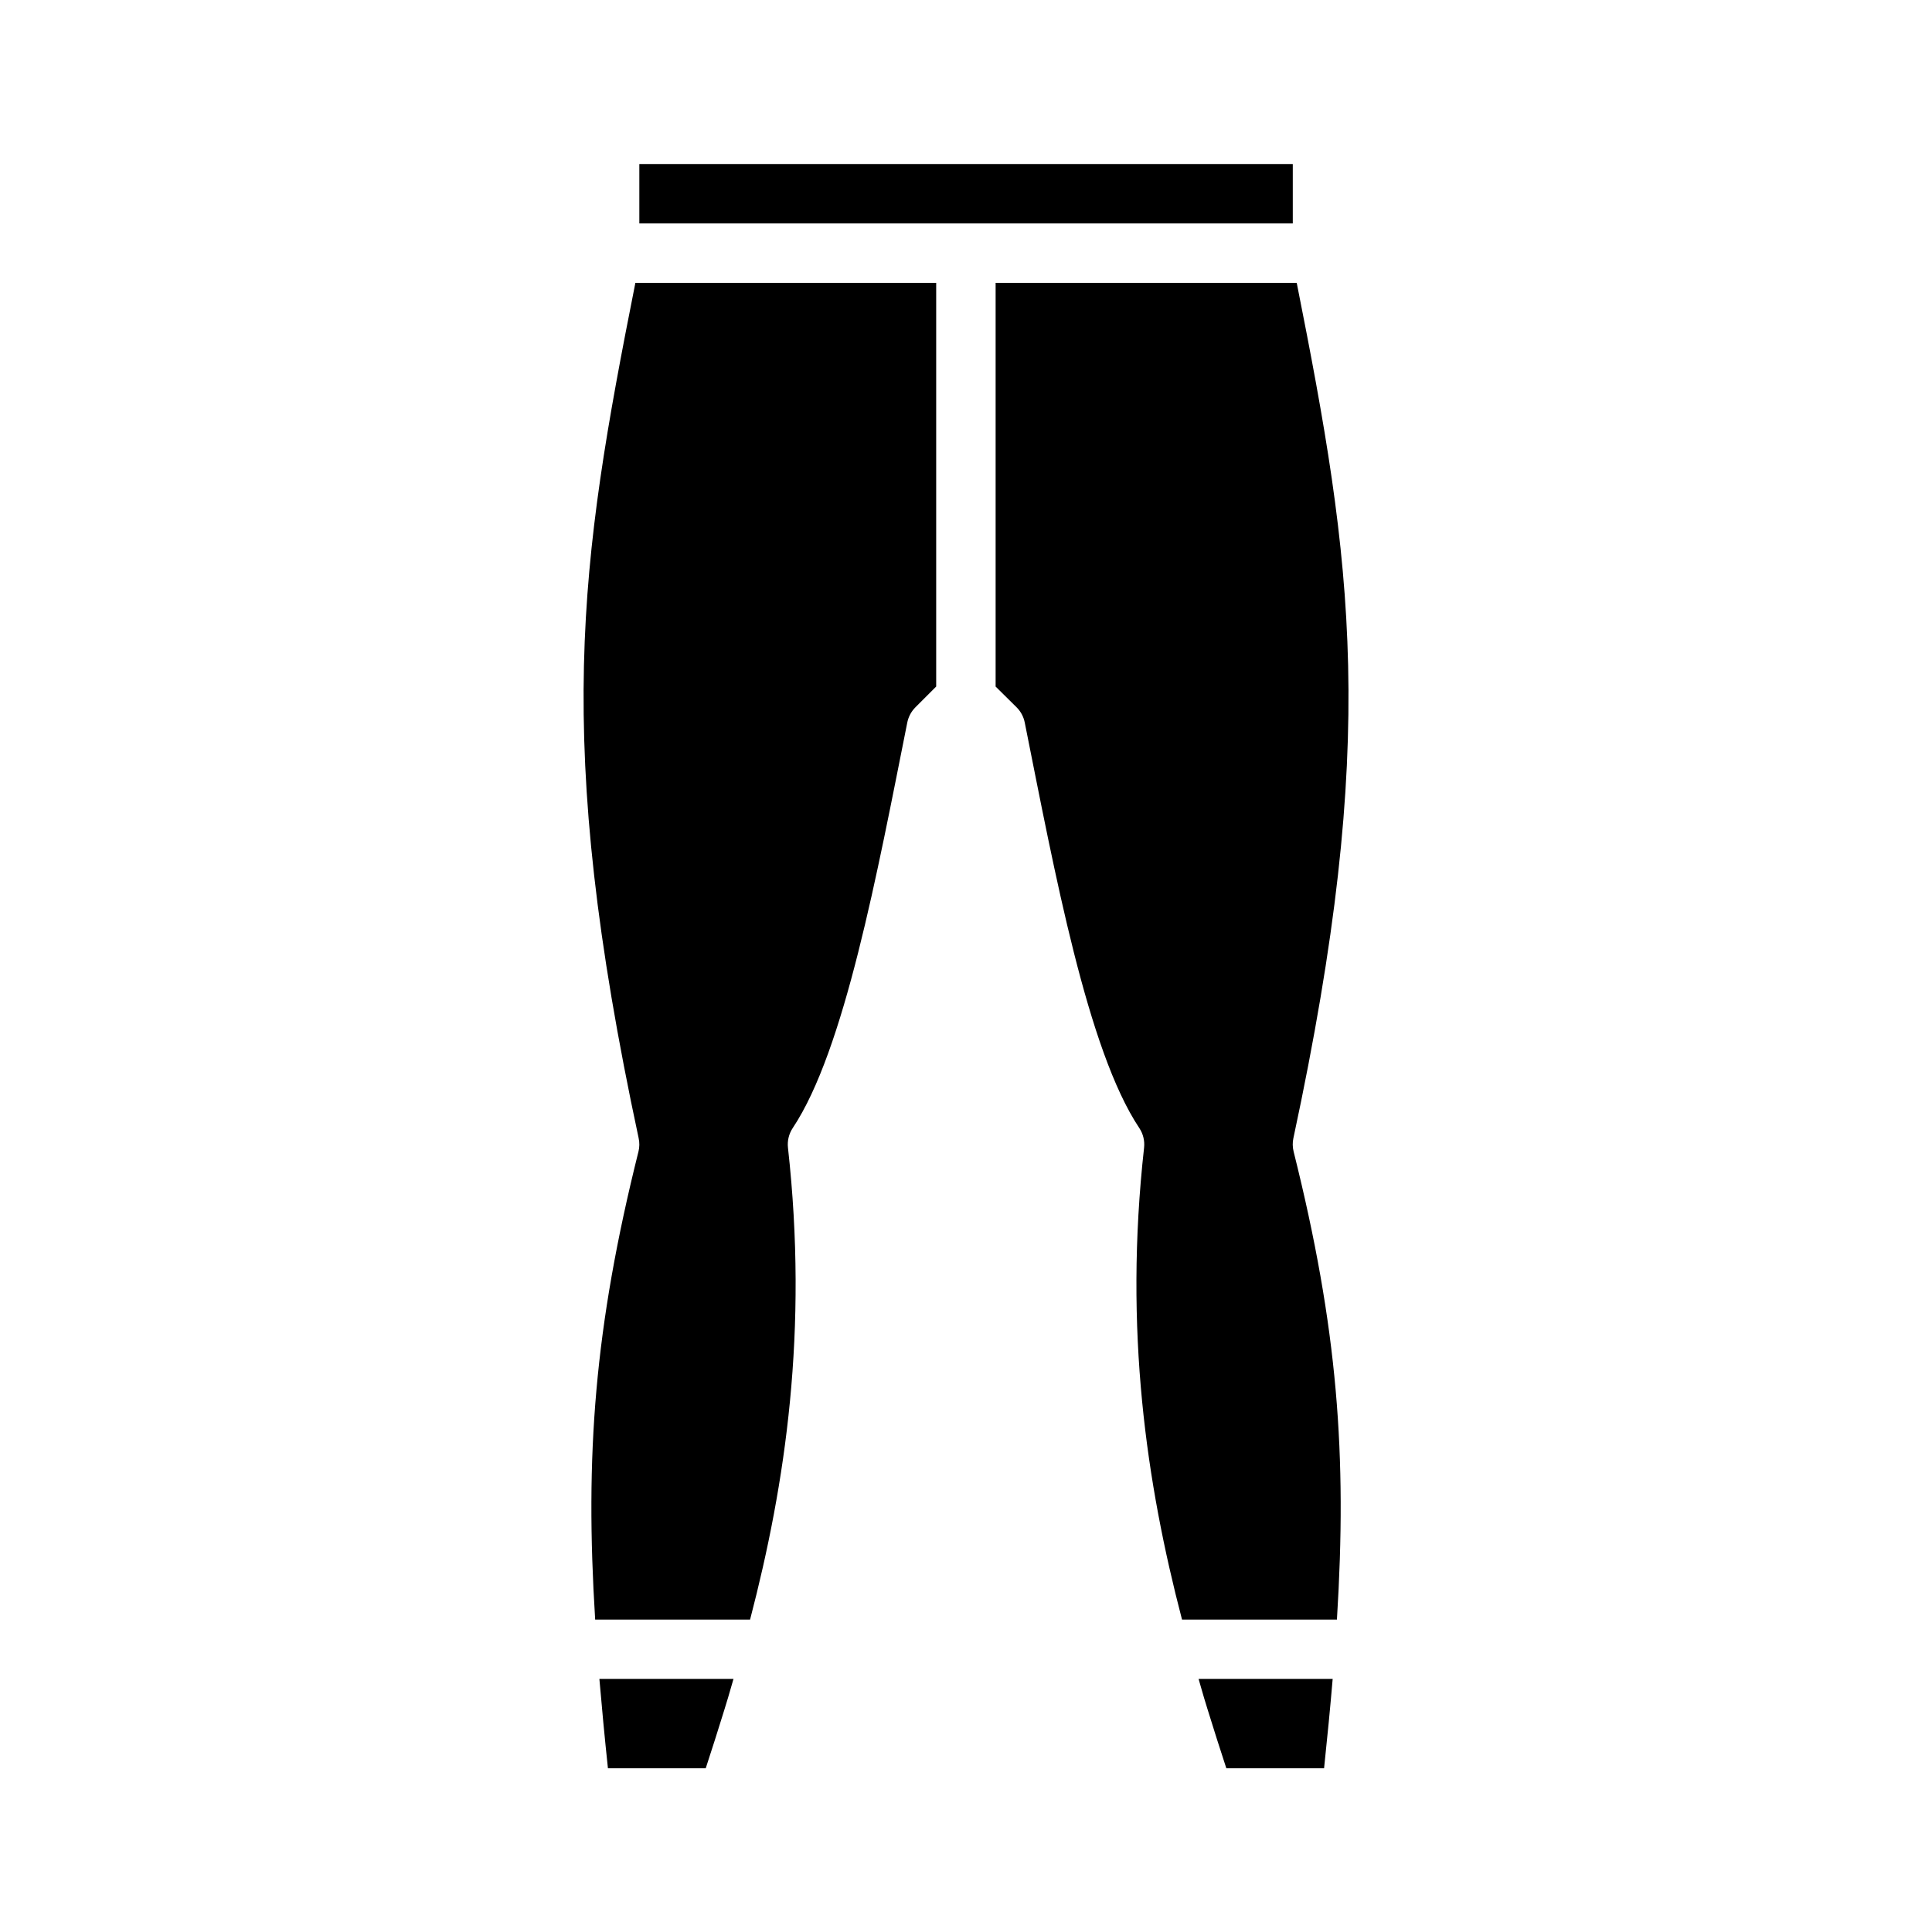 <?xml version="1.0" encoding="UTF-8"?>
<!-- Uploaded to: SVG Repo, www.svgrepo.com, Generator: SVG Repo Mixer Tools -->
<svg fill="#000000" width="800px" height="800px" version="1.1" viewBox="144 144 512 512" xmlns="http://www.w3.org/2000/svg">
 <g>
  <path d="m461.64 588.94h35.531c-0.637 7.519-1.398 15.371-2.277 23.664h-25.906c-1.699-5.172-3.379-10.453-5.027-15.789-0.285-0.945-0.578-1.863-0.859-2.812-0.504-1.656-0.965-3.383-1.461-5.059z"/>
  <path d="m302.85 588.94h35.531c-0.477 1.613-0.93 3.277-1.414 4.875-0.348 1.176-0.711 2.309-1.062 3.477-1.602 5.172-3.227 10.301-4.875 15.312h-25.922c-0.879-8.289-1.621-16.145-2.262-23.664z"/>
  <path d="m407.85 218.96h79.797c14.762 74.363 21.859 120.52-0.875 226.63h-0.004c-0.258 1.191-0.238 2.43 0.062 3.613 11.668 46.68 14.191 80.406 11.469 124h-41.051c-9.426-36.098-15.438-76.59-10.055-125.05 0.203-1.84-0.25-3.688-1.277-5.227-13.727-20.594-22.422-67.836-30.336-107.39-0.293-1.543-1.043-2.961-2.152-4.074l-5.578-5.519z"/>
  <path d="m312.38 218.96h79.719v106.98l-5.519 5.519c-1.105 1.113-1.855 2.531-2.152 4.074-7.91 39.559-16.605 86.801-30.336 107.39-1.023 1.539-1.477 3.387-1.273 5.227 5.383 48.457-0.613 88.949-10.039 125.05h-41.055c-2.723-43.594-0.199-77.32 11.469-124h0.004c0.293-1.188 0.309-2.422 0.043-3.613-22.734-106.11-15.621-152.27-0.859-226.63z"/>
  <path d="m313.43 187.47h173.17v15.742h-173.17z"/>
 </g>
</svg>